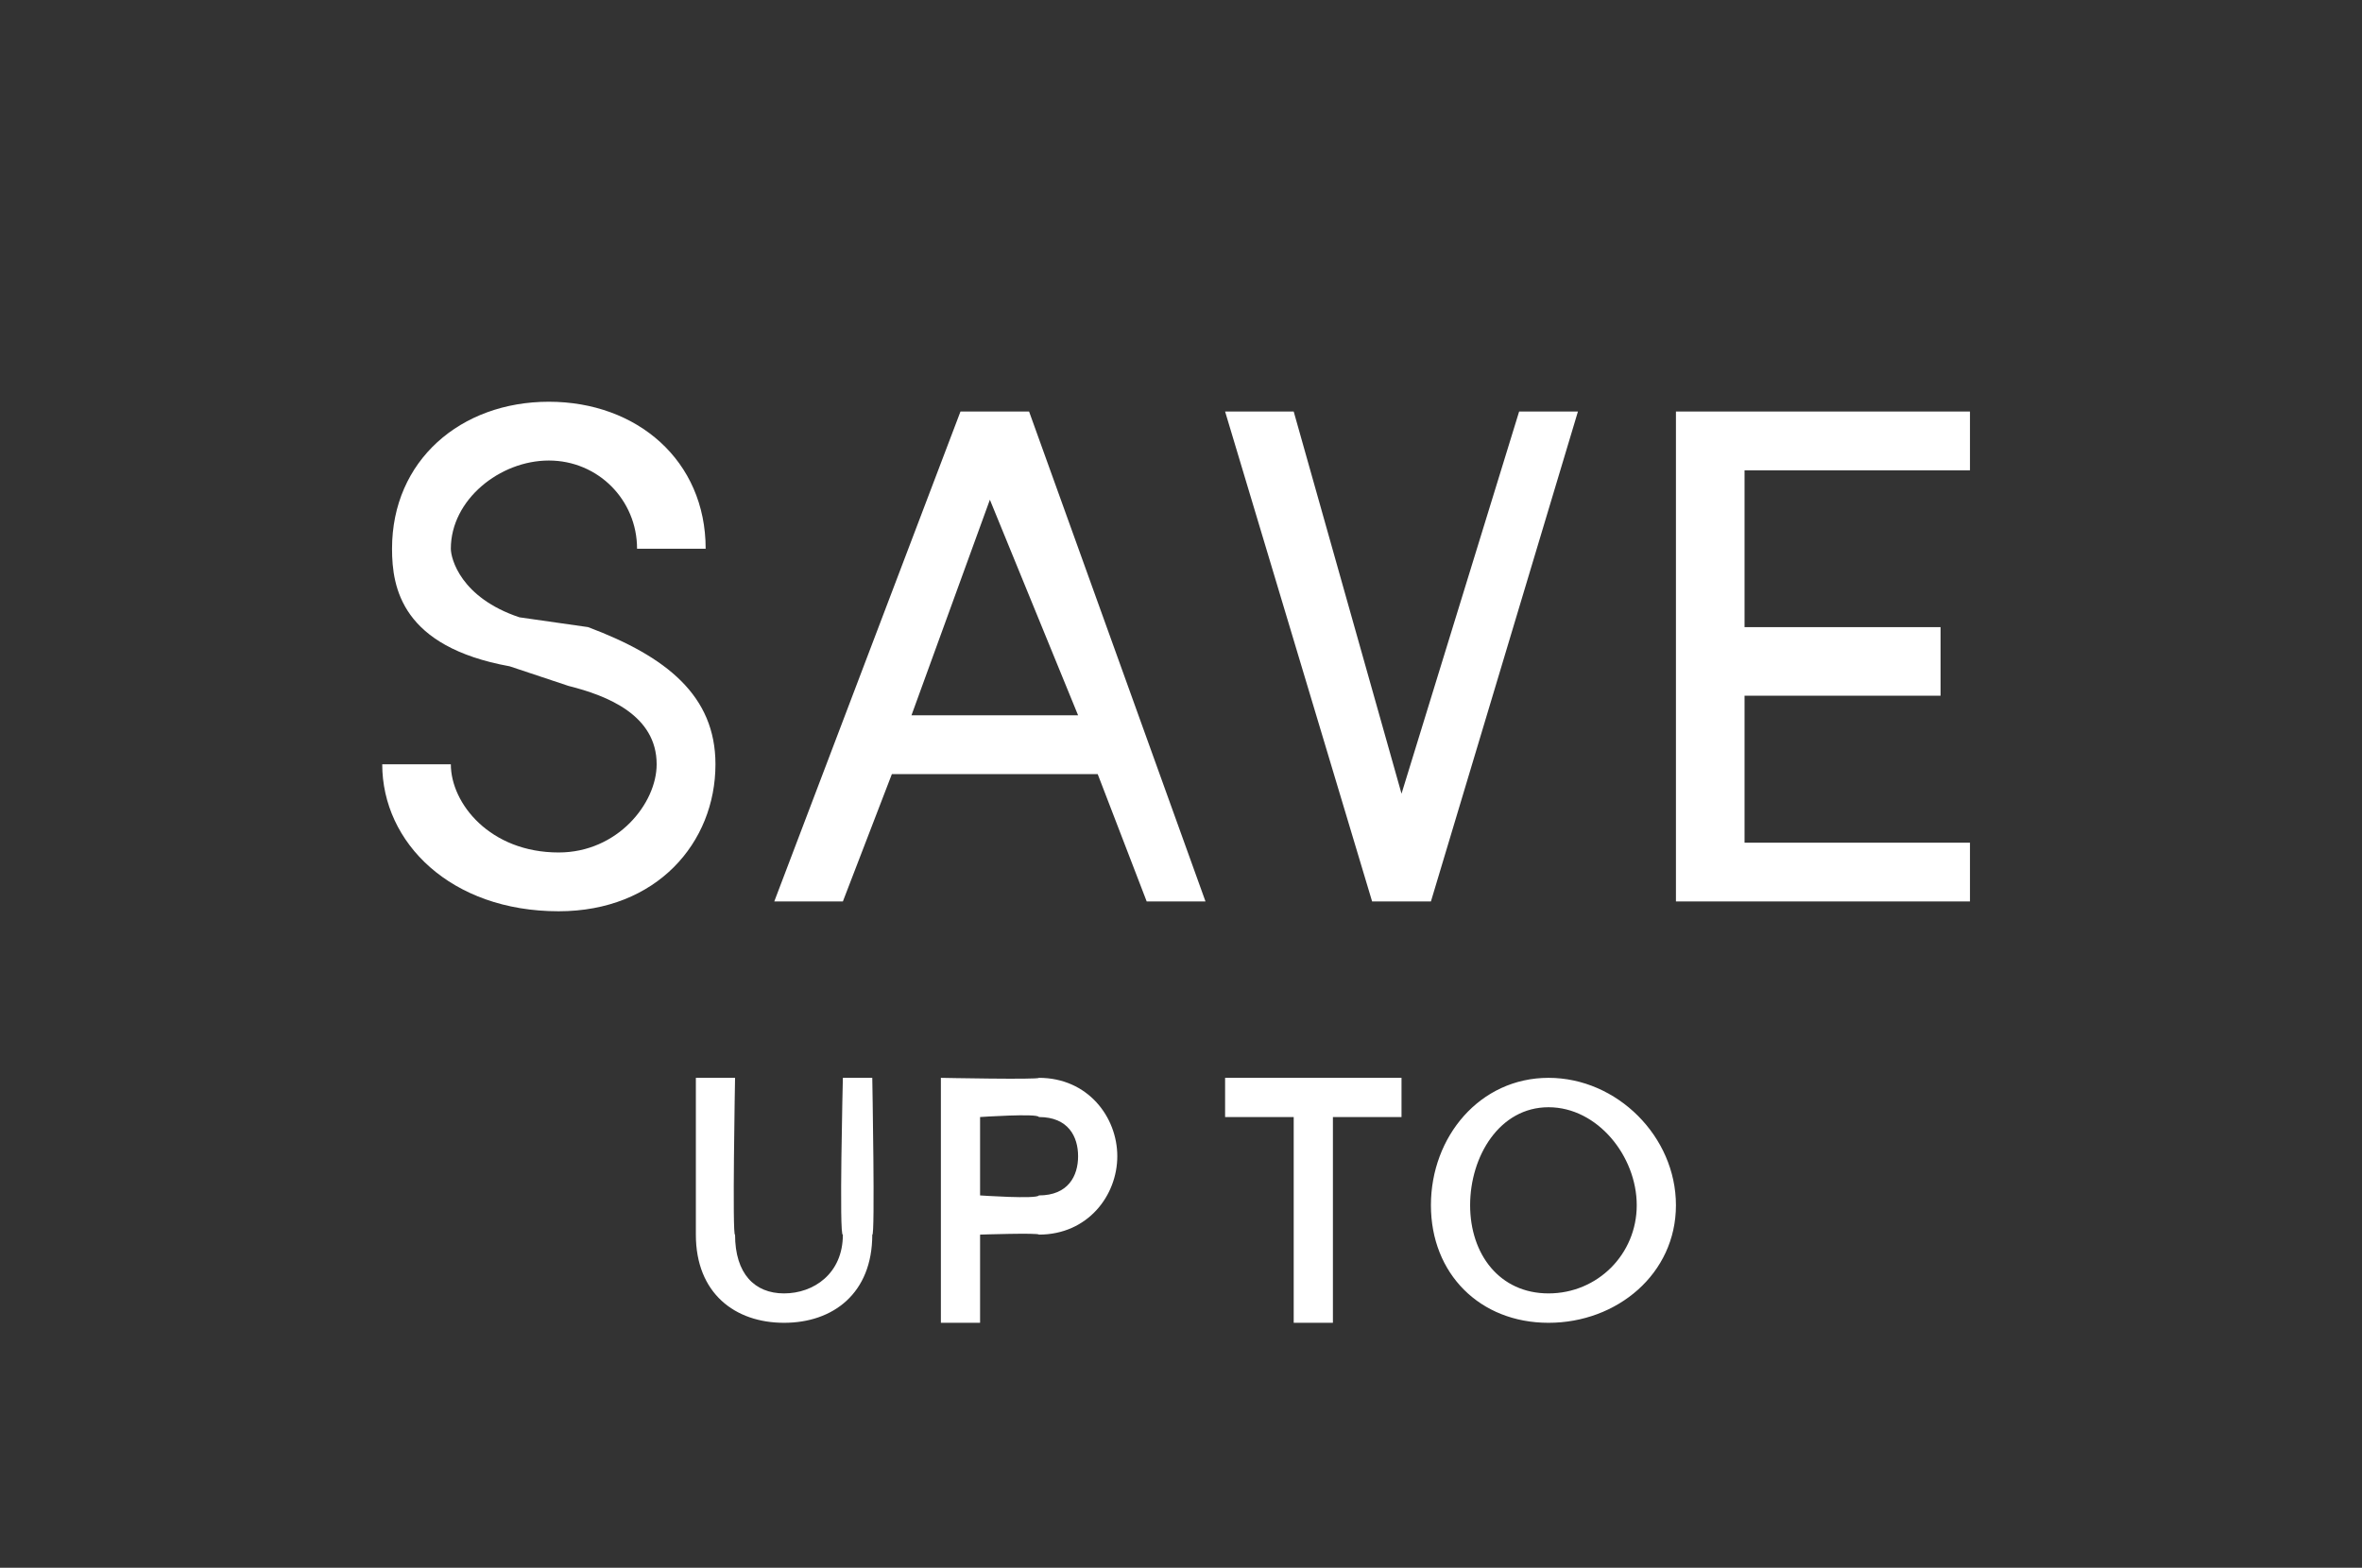 <?xml version="1.0" standalone="no"?><!DOCTYPE svg PUBLIC "-//W3C//DTD SVG 1.1//EN" "http://www.w3.org/Graphics/SVG/1.1/DTD/svg11.dtd"><svg xmlns="http://www.w3.org/2000/svg" version="1.1" width="24.1px" height="16px" viewBox="0 -4 24.1 16" style="top:-4px"><rect x="0" y="-4" width="24.1" height="16" fill="#333333" stroke="none"/>  <desc>save up to</desc>  <defs/>  <g id="Polygon26166">    <path d="M 7.1 8.6 C 7.1 8.64 7.1 7 7.1 7 L 7.5 7 C 7.5 7 7.47 8.64 7.5 8.6 C 7.5 9 7.7 9.2 8 9.2 C 8.3 9.2 8.6 9 8.6 8.6 C 8.56 8.64 8.6 7 8.6 7 L 8.9 7 C 8.9 7 8.93 8.64 8.9 8.6 C 8.9 9.2 8.5 9.5 8 9.5 C 7.5 9.5 7.1 9.2 7.1 8.6 Z M 10.6 7 C 11.1 7 11.4 7.4 11.4 7.8 C 11.4 8.2 11.1 8.6 10.6 8.6 C 10.6 8.58 10 8.6 10 8.6 L 10 9.5 L 9.6 9.5 L 9.6 7 C 9.6 7 10.6 7.02 10.6 7 Z M 10.6 8.2 C 10.9 8.2 11 8 11 7.8 C 11 7.6 10.9 7.4 10.6 7.4 C 10.59 7.36 10 7.4 10 7.4 L 10 8.2 C 10 8.2 10.58 8.24 10.6 8.2 Z M 14.3 7 L 14.3 7.4 L 13.6 7.4 L 13.6 9.5 L 13.2 9.5 L 13.2 7.4 L 12.5 7.4 L 12.5 7 L 14.3 7 Z M 14.6 8.3 C 14.6 7.6 15.1 7 15.8 7 C 16.5 7 17.1 7.6 17.1 8.3 C 17.1 9 16.5 9.5 15.8 9.5 C 15.1 9.5 14.6 9 14.6 8.3 Z M 16.7 8.3 C 16.7 7.8 16.3 7.3 15.8 7.3 C 15.3 7.3 15 7.8 15 8.3 C 15 8.8 15.3 9.2 15.8 9.2 C 16.3 9.2 16.7 8.8 16.7 8.3 Z " stroke="none" fill="#fff"/>  </g>  <g id="Polygon26165">    <path d="M 3.9 3.8 C 3.9 3.8 4.6 3.8 4.6 3.8 C 4.6 4.2 5 4.7 5.7 4.7 C 6.3 4.7 6.7 4.2 6.7 3.8 C 6.7 3.3 6.2 3.1 5.8 3 C 5.8 3 5.2 2.8 5.2 2.8 C 4.1 2.6 4 2 4 1.6 C 4 0.7 4.7 0.1 5.6 0.1 C 6.5 0.1 7.2 0.7 7.2 1.6 C 7.2 1.6 6.5 1.6 6.5 1.6 C 6.5 1.1 6.1 0.7 5.6 0.7 C 5.1 0.7 4.6 1.1 4.6 1.6 C 4.6 1.7 4.7 2.1 5.3 2.3 C 5.3 2.3 6 2.4 6 2.4 C 6.8 2.7 7.3 3.1 7.3 3.8 C 7.3 4.6 6.7 5.3 5.7 5.3 C 4.6 5.3 3.9 4.6 3.9 3.8 Z M 11.7 5.2 L 11.2 3.9 L 9.1 3.9 L 8.6 5.2 L 7.9 5.2 L 9.8 0.2 L 10.5 0.2 L 12.3 5.2 L 11.7 5.2 Z M 9.3 3.3 L 11 3.3 L 10.1 1.1 L 9.3 3.3 Z M 15.5 0.2 L 16.1 0.2 L 14.6 5.2 L 14 5.2 L 12.5 0.2 L 13.2 0.2 L 14.3 4.1 L 15.5 0.2 Z M 17.8 4.6 L 20.1 4.6 L 20.1 5.2 L 17.1 5.2 L 17.1 0.2 L 20.1 0.2 L 20.1 0.8 L 17.8 0.8 L 17.8 2.4 L 19.8 2.4 L 19.8 3.1 L 17.8 3.1 L 17.8 4.6 Z " stroke="none" fill="#fff"/>  </g></svg>